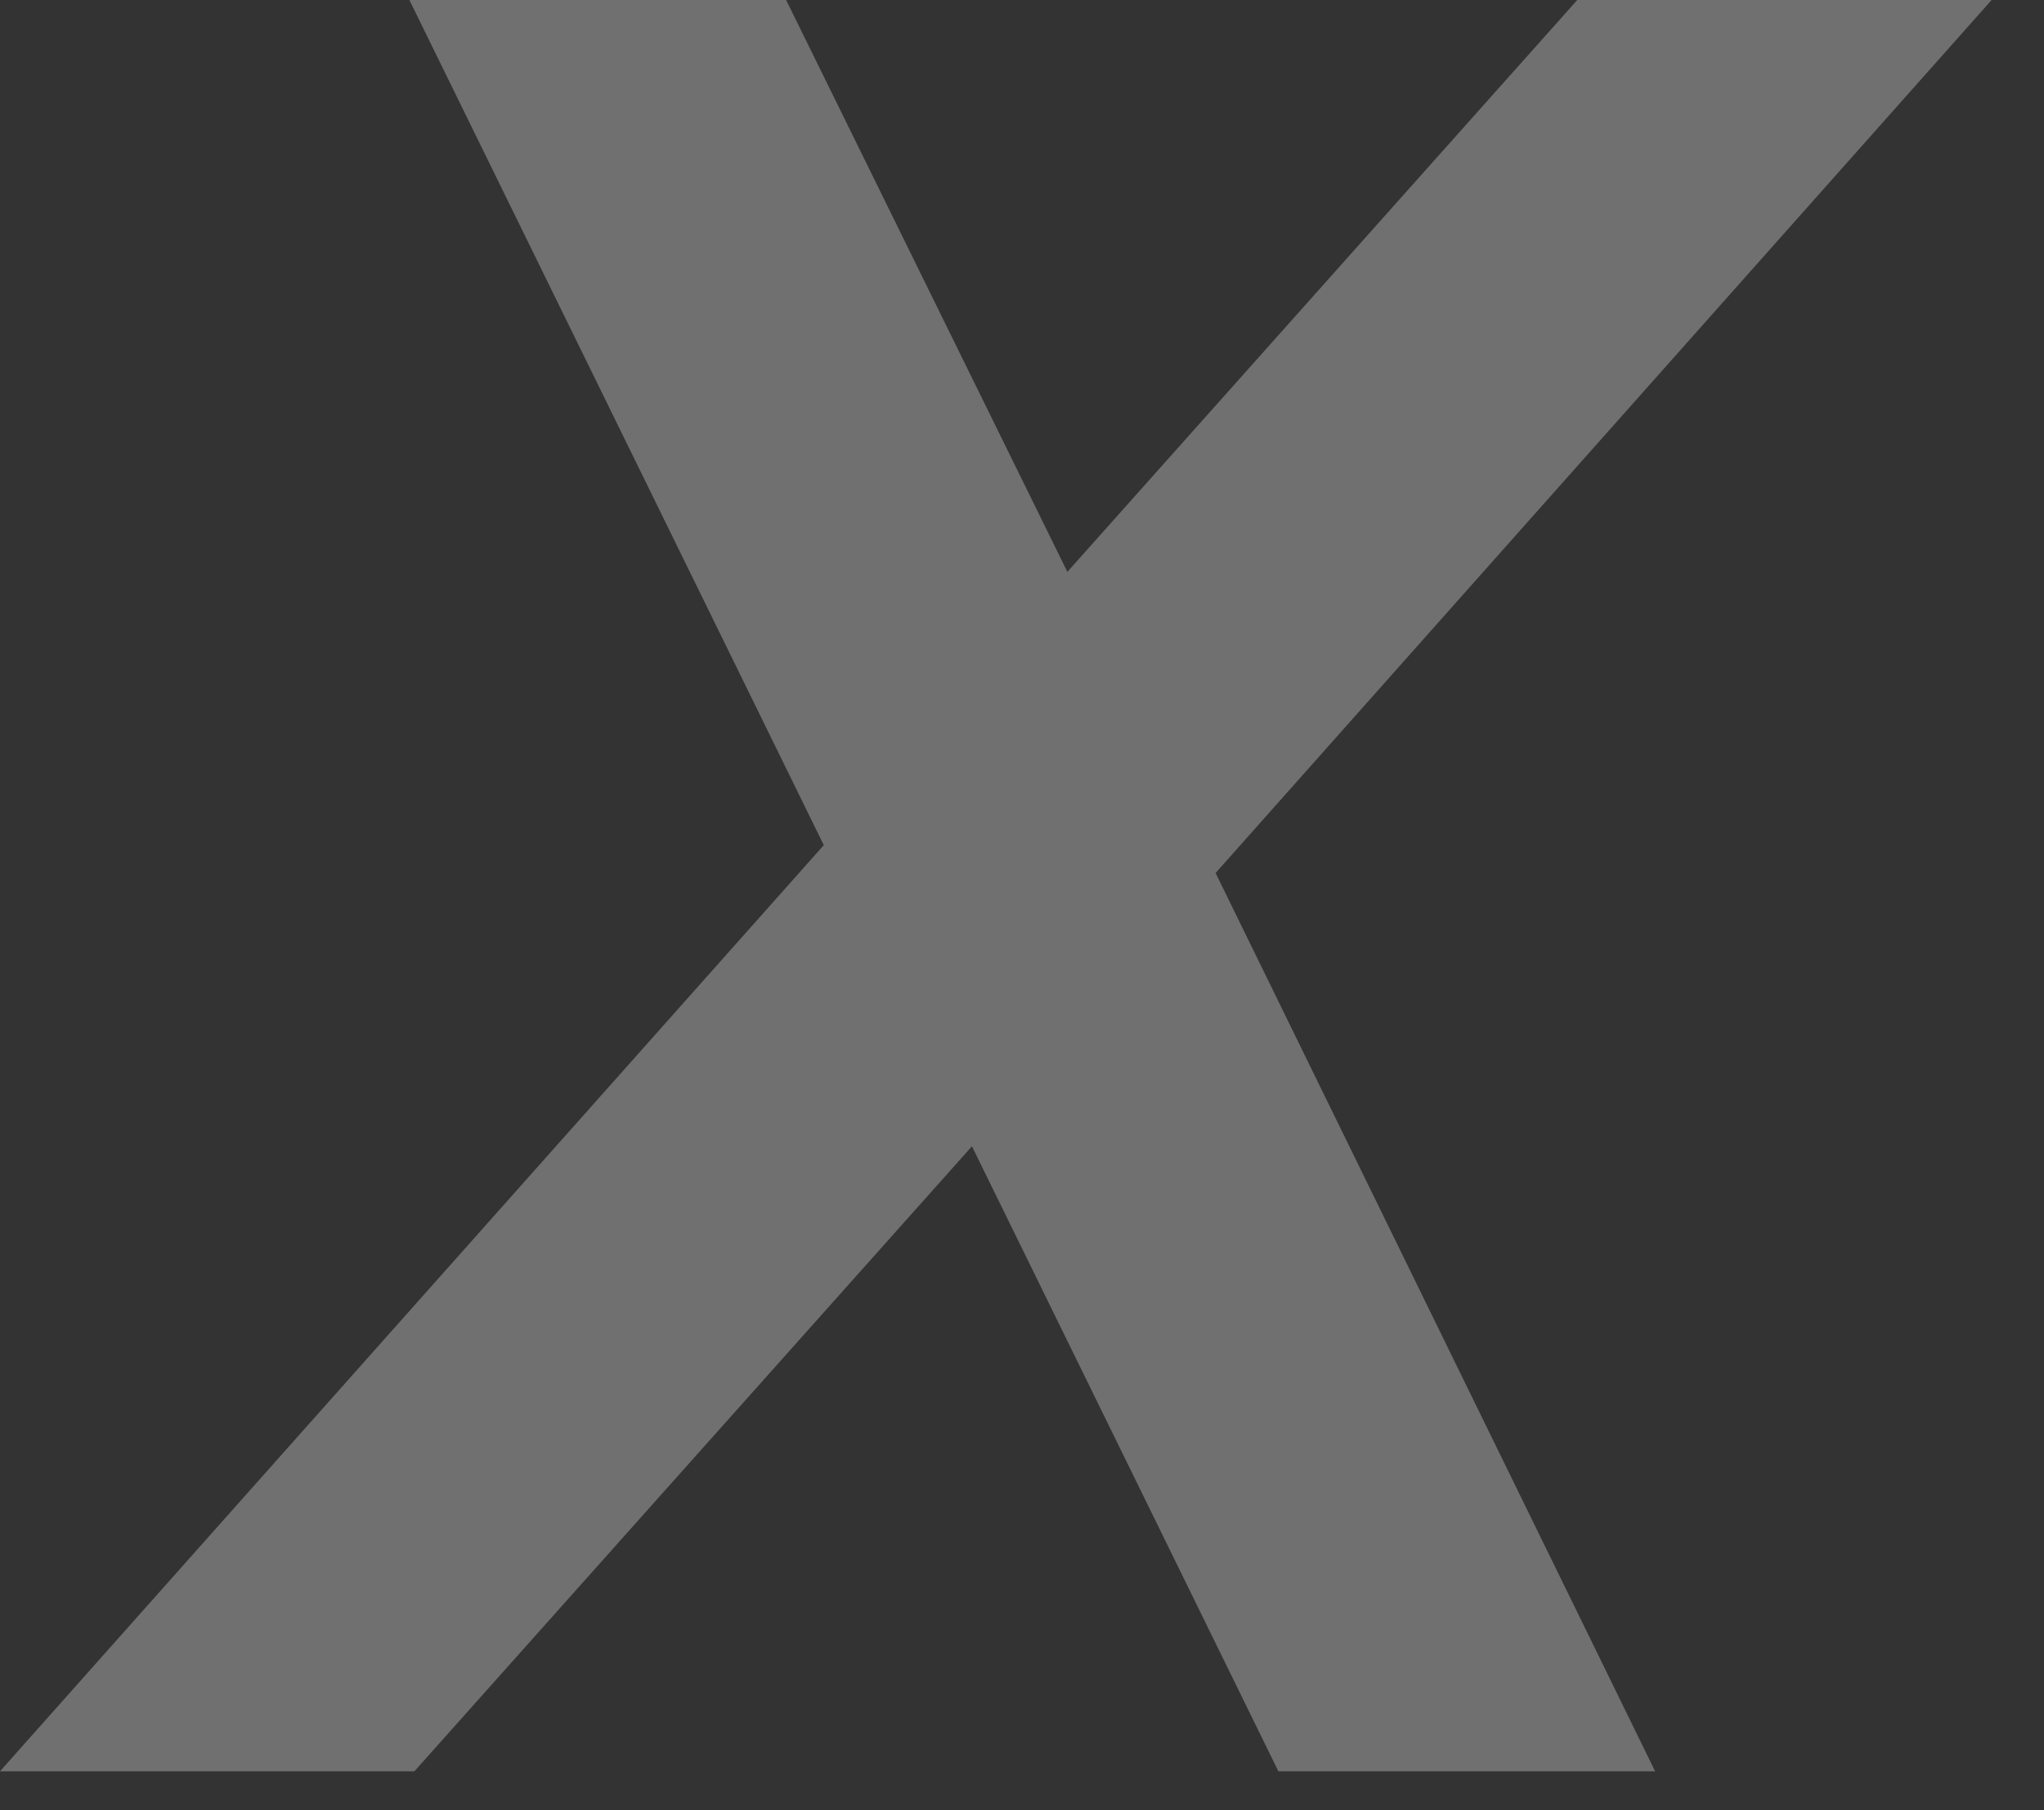 <?xml version="1.0" encoding="utf-8"?>
<svg xmlns="http://www.w3.org/2000/svg" fill="none" height="100%" overflow="visible" preserveAspectRatio="none" style="display: block;" viewBox="0 0 35 31" width="100%">
<rect x="0" y="0" width="35" height="31" fill="#333333" stroke="none"/>
<path d="M21.89 30.333L16.643 19.63L7.096 30.333H0L14.106 14.473L7.01 0H13.461L18.277 9.793L27.008 0H34.103L20.815 14.95L28.341 30.333H21.89Z" fill="white" fill-opacity="0.3" id="X"/>
</svg>